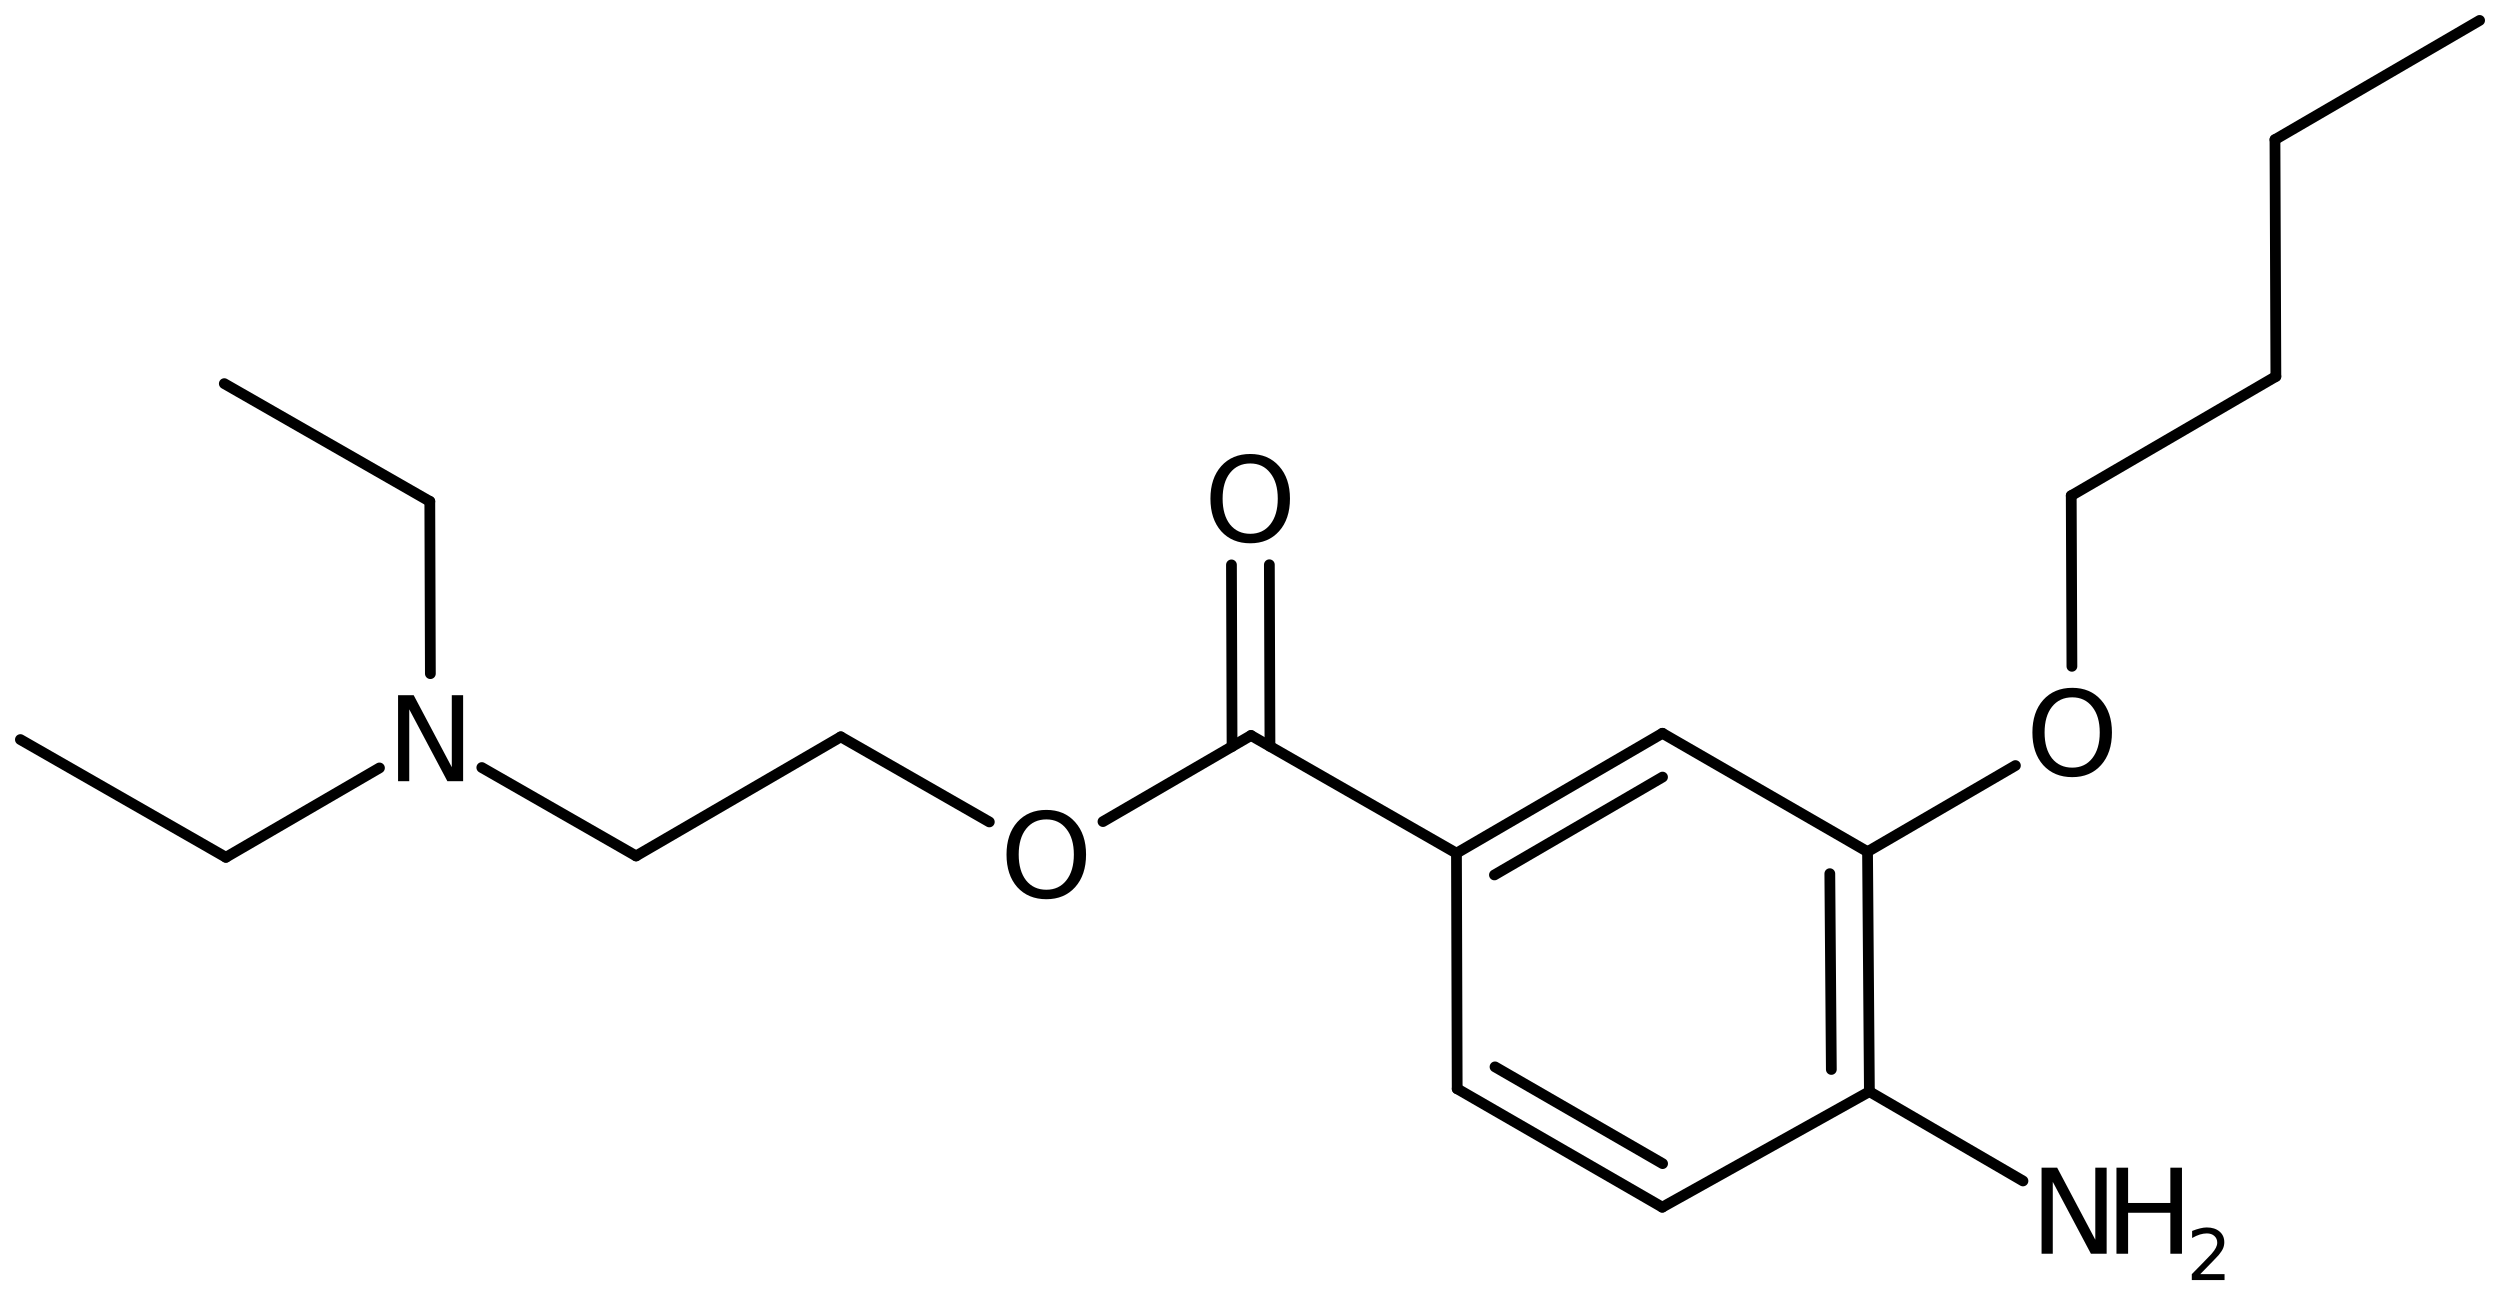 <?xml version='1.0' encoding='UTF-8'?>
<!DOCTYPE svg PUBLIC "-//W3C//DTD SVG 1.1//EN" "http://www.w3.org/Graphics/SVG/1.1/DTD/svg11.dtd">
<svg version='1.2' xmlns='http://www.w3.org/2000/svg' xmlns:xlink='http://www.w3.org/1999/xlink' width='107.251mm' height='55.474mm' viewBox='0 0 107.251 55.474'>
  <desc>Generated by the Chemistry Development Kit (http://github.com/cdk)</desc>
  <g stroke-linecap='round' stroke-linejoin='round' stroke='#000000' stroke-width='.462' fill='#000000'>
    <rect x='.0' y='.0' width='108.0' height='56.0' fill='#FFFFFF' stroke='none'/>
    <g id='mol1' class='mol'>
      <line id='mol1bnd1' class='bond' x1='106.376' y1='.876' x2='97.597' y2='5.99'/>
      <line id='mol1bnd2' class='bond' x1='97.597' y1='5.99' x2='97.636' y2='16.15'/>
      <line id='mol1bnd3' class='bond' x1='97.636' y1='16.15' x2='88.857' y2='21.264'/>
      <line id='mol1bnd4' class='bond' x1='88.857' y1='21.264' x2='88.886' y2='28.585'/>
      <line id='mol1bnd5' class='bond' x1='86.462' y1='32.843' x2='80.118' y2='36.538'/>
      <g id='mol1bnd6' class='bond'>
        <line x1='80.198' y1='46.83' x2='80.118' y2='36.538'/>
        <line x1='78.565' y1='45.88' x2='78.5' y2='37.481'/>
      </g>
      <line id='mol1bnd7' class='bond' x1='80.198' y1='46.83' x2='71.313' y2='51.789'/>
      <g id='mol1bnd8' class='bond'>
        <line x1='62.514' y1='46.709' x2='71.313' y2='51.789'/>
        <line x1='64.137' y1='45.769' x2='71.326' y2='49.92'/>
      </g>
      <line id='mol1bnd9' class='bond' x1='62.514' y1='46.709' x2='62.483' y2='36.603'/>
      <g id='mol1bnd10' class='bond'>
        <line x1='71.319' y1='31.458' x2='62.483' y2='36.603'/>
        <line x1='71.323' y1='33.337' x2='64.112' y2='37.535'/>
      </g>
      <line id='mol1bnd11' class='bond' x1='80.118' y1='36.538' x2='71.319' y2='31.458'/>
      <line id='mol1bnd12' class='bond' x1='62.483' y1='36.603' x2='53.668' y2='31.552'/>
      <g id='mol1bnd13' class='bond'>
        <line x1='52.856' y1='32.024' x2='52.83' y2='24.234'/>
        <line x1='54.482' y1='32.018' x2='54.456' y2='24.228'/>
      </g>
      <line id='mol1bnd14' class='bond' x1='53.668' y1='31.552' x2='47.318' y2='35.246'/>
      <line id='mol1bnd15' class='bond' x1='42.442' y1='35.261' x2='36.07' y2='31.61'/>
      <line id='mol1bnd16' class='bond' x1='36.07' y1='31.61' x2='27.288' y2='36.72'/>
      <line id='mol1bnd17' class='bond' x1='27.288' y1='36.72' x2='20.67' y2='32.928'/>
      <line id='mol1bnd18' class='bond' x1='16.279' y1='32.945' x2='9.691' y2='36.778'/>
      <line id='mol1bnd19' class='bond' x1='9.691' y1='36.778' x2='.875' y2='31.728'/>
      <line id='mol1bnd20' class='bond' x1='18.463' y1='28.9' x2='18.439' y2='21.509'/>
      <line id='mol1bnd21' class='bond' x1='18.439' y1='21.509' x2='9.623' y2='16.458'/>
      <line id='mol1bnd22' class='bond' x1='80.198' y1='46.83' x2='86.786' y2='50.663'/>
      <path id='mol1atm5' class='atom' d='M88.9 29.916q-.547 -.0 -.87 .407q-.316 .401 -.316 1.101q.0 .699 .316 1.107q.323 .401 .87 .401q.541 .0 .858 -.401q.322 -.408 .322 -1.107q.0 -.7 -.322 -1.101q-.317 -.407 -.858 -.407zM88.9 29.508q.773 .0 1.235 .523q.468 .523 .468 1.393q.0 .876 -.468 1.399q-.462 .517 -1.235 .517q-.778 -.0 -1.247 -.517q-.462 -.523 -.462 -1.399q-.0 -.87 .462 -1.393q.469 -.523 1.247 -.523z' stroke='none'/>
      <path id='mol1atm13' class='atom' d='M53.637 19.883q-.548 .0 -.87 .408q-.316 .401 -.316 1.101q-.0 .699 .316 1.107q.322 .401 .87 .401q.541 .0 .857 -.401q.323 -.408 .323 -1.107q-.0 -.7 -.323 -1.101q-.316 -.408 -.857 -.408zM53.637 19.476q.772 -.0 1.235 .523q.468 .523 .468 1.393q-.0 .876 -.468 1.399q-.463 .517 -1.235 .517q-.779 -.0 -1.247 -.517q-.462 -.523 -.462 -1.399q-.0 -.87 .462 -1.393q.468 -.523 1.247 -.523z' stroke='none'/>
      <path id='mol1atm14' class='atom' d='M44.889 35.153q-.548 -.0 -.87 .407q-.316 .402 -.316 1.101q-.0 .7 .316 1.107q.322 .402 .87 .402q.541 -.0 .857 -.402q.323 -.407 .323 -1.107q-.0 -.699 -.323 -1.101q-.316 -.407 -.857 -.407zM44.889 34.745q.772 .0 1.235 .523q.468 .523 .468 1.393q-.0 .876 -.468 1.399q-.463 .517 -1.235 .517q-.779 .0 -1.247 -.517q-.462 -.523 -.462 -1.399q-.0 -.87 .462 -1.393q.468 -.523 1.247 -.523z' stroke='none'/>
      <path id='mol1atm17' class='atom' d='M17.077 29.823h.669l1.636 3.09v-3.09h.486v3.692h-.675l-1.636 -3.084v3.084h-.48v-3.692z' stroke='none'/>
      <g id='mol1atm22' class='atom'>
        <path d='M87.584 50.094h.669l1.636 3.09v-3.09h.487v3.692h-.675l-1.636 -3.084v3.084h-.481v-3.692z' stroke='none'/>
        <path d='M90.797 50.094h.499v1.514h1.813v-1.514h.498v3.692h-.498v-1.758h-1.813v1.758h-.499v-3.692z' stroke='none'/>
        <path d='M94.39 54.662h1.044v.252h-1.405v-.252q.171 -.175 .463 -.471q.296 -.299 .373 -.387q.142 -.16 .197 -.274q.058 -.113 .058 -.219q.0 -.178 -.124 -.288q-.12 -.109 -.321 -.109q-.142 -.0 -.299 .047q-.154 .048 -.333 .15v-.303q.183 -.073 .34 -.11q.157 -.04 .285 -.04q.346 .0 .551 .175q.204 .172 .204 .46q-.0 .135 -.051 .259q-.051 .121 -.186 .285q-.037 .044 -.237 .252q-.198 .204 -.559 .573z' stroke='none'/>
      </g>
    </g>
  </g>
</svg>
